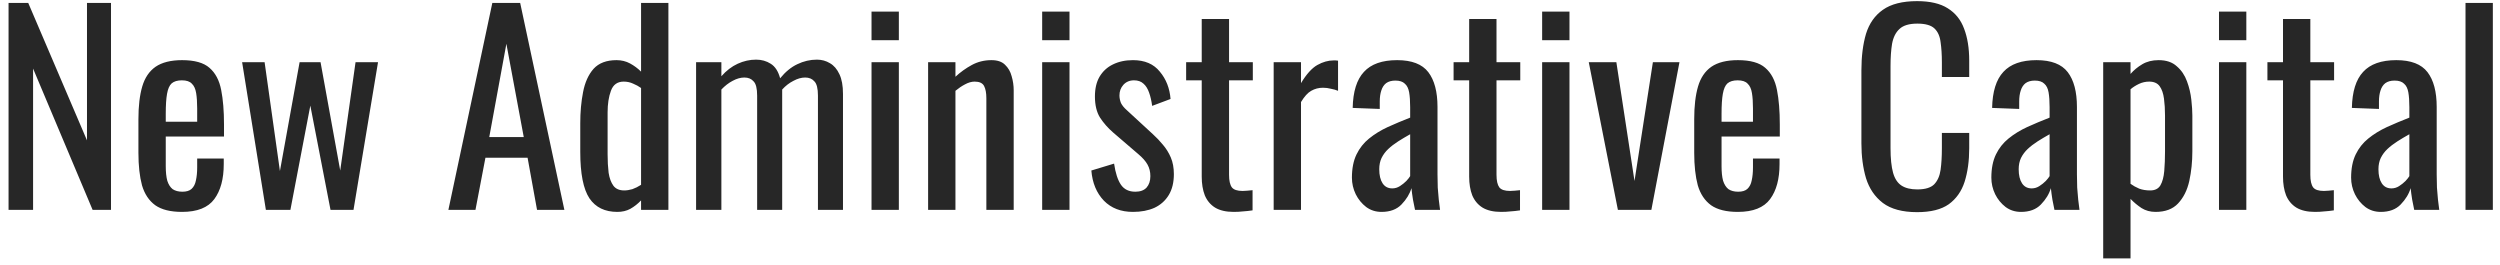 <svg width="274" height="29" viewBox="0 0 274 29" fill="none" xmlns="http://www.w3.org/2000/svg">
<path d="M0.938 23V0.32H3.094L9.534 15.384V0.32H12.166V23H10.15L3.626 7.516V23H0.938ZM19.959 23.224C18.689 23.224 17.709 22.981 17.019 22.496C16.328 21.992 15.843 21.264 15.563 20.312C15.302 19.341 15.171 18.156 15.171 16.756V13.06C15.171 11.623 15.311 10.428 15.591 9.476C15.871 8.524 16.356 7.805 17.047 7.32C17.756 6.835 18.727 6.592 19.959 6.592C21.322 6.592 22.32 6.872 22.955 7.432C23.608 7.992 24.038 8.804 24.243 9.868C24.448 10.913 24.551 12.173 24.551 13.648V14.964H18.167V18.212C18.167 18.865 18.223 19.397 18.335 19.808C18.465 20.219 18.662 20.527 18.923 20.732C19.203 20.919 19.558 21.012 19.987 21.012C20.435 21.012 20.771 20.909 20.995 20.704C21.238 20.48 21.396 20.172 21.471 19.78C21.564 19.369 21.611 18.893 21.611 18.352V17.372H24.523V17.988C24.523 19.612 24.177 20.891 23.487 21.824C22.796 22.757 21.62 23.224 19.959 23.224ZM18.167 13.34H21.611V11.884C21.611 11.212 21.573 10.652 21.499 10.204C21.424 9.737 21.265 9.392 21.023 9.168C20.799 8.925 20.435 8.804 19.931 8.804C19.445 8.804 19.072 8.916 18.811 9.14C18.568 9.364 18.4 9.747 18.307 10.288C18.213 10.811 18.167 11.539 18.167 12.472V13.34ZM29.14 23L26.536 6.816H29L30.68 18.744L32.836 6.816H35.132L37.288 18.688L38.968 6.816H41.432L38.744 23H36.224L34.012 11.576L31.828 23H29.14ZM49.143 23L53.959 0.32H57.011L61.855 23H58.859L57.823 17.288H53.203L52.111 23H49.143ZM53.623 15.02H57.403L55.499 4.8L53.623 15.02ZM67.657 23.224C66.294 23.224 65.277 22.729 64.605 21.74C63.933 20.732 63.597 19.033 63.597 16.644V13.508C63.597 12.276 63.699 11.137 63.905 10.092C64.11 9.028 64.493 8.179 65.053 7.544C65.631 6.909 66.471 6.592 67.573 6.592C68.114 6.592 68.609 6.713 69.057 6.956C69.505 7.199 69.906 7.497 70.261 7.852V0.32H73.257V23H70.261V21.964C69.906 22.337 69.514 22.645 69.085 22.888C68.674 23.112 68.198 23.224 67.657 23.224ZM68.413 20.872C68.693 20.872 68.991 20.825 69.309 20.732C69.626 20.62 69.943 20.461 70.261 20.256V9.644C69.999 9.457 69.71 9.299 69.393 9.168C69.075 9.019 68.73 8.944 68.357 8.944C67.666 8.944 67.199 9.28 66.957 9.952C66.714 10.605 66.593 11.399 66.593 12.332V16.896C66.593 17.643 66.63 18.324 66.705 18.94C66.798 19.537 66.975 20.013 67.237 20.368C67.498 20.704 67.89 20.872 68.413 20.872ZM76.291 23V6.816H79.063V8.356C79.605 7.74 80.202 7.283 80.855 6.984C81.509 6.685 82.181 6.536 82.871 6.536C83.469 6.536 84.001 6.685 84.467 6.984C84.953 7.283 85.298 7.815 85.503 8.58C86.082 7.871 86.707 7.357 87.379 7.04C88.07 6.704 88.789 6.536 89.535 6.536C90.058 6.536 90.534 6.667 90.963 6.928C91.393 7.171 91.738 7.572 91.999 8.132C92.261 8.673 92.391 9.392 92.391 10.288V23H89.647V10.484C89.647 9.7 89.517 9.177 89.255 8.916C89.013 8.636 88.677 8.496 88.247 8.496C87.837 8.496 87.407 8.617 86.959 8.86C86.511 9.084 86.101 9.401 85.727 9.812C85.727 9.887 85.727 9.961 85.727 10.036C85.727 10.111 85.727 10.195 85.727 10.288V23H82.983V10.484C82.983 9.7 82.853 9.177 82.591 8.916C82.349 8.636 82.013 8.496 81.583 8.496C81.173 8.496 80.743 8.617 80.295 8.86C79.866 9.084 79.455 9.401 79.063 9.812V23H76.291ZM95.519 23V6.816H98.514V23H95.519ZM95.519 4.408V1.272H98.514V4.408H95.519ZM101.721 23V6.816H104.717V8.412C105.258 7.908 105.856 7.479 106.509 7.124C107.162 6.769 107.881 6.592 108.665 6.592C109.318 6.592 109.813 6.76 110.149 7.096C110.504 7.432 110.746 7.852 110.877 8.356C111.026 8.86 111.101 9.373 111.101 9.896V23H108.105V10.764C108.105 10.185 108.021 9.737 107.853 9.42C107.685 9.103 107.34 8.944 106.817 8.944C106.481 8.944 106.126 9.047 105.753 9.252C105.398 9.439 105.053 9.672 104.717 9.952V23H101.721ZM114.222 23V6.816H117.218V23H114.222ZM114.222 4.408V1.272H117.218V4.408H114.222ZM124.176 23.224C122.851 23.224 121.787 22.813 120.984 21.992C120.181 21.152 119.724 20.051 119.612 18.688L122.104 17.932C122.253 18.959 122.505 19.733 122.86 20.256C123.215 20.76 123.737 21.012 124.428 21.012C124.969 21.012 125.38 20.863 125.66 20.564C125.94 20.247 126.08 19.827 126.08 19.304C126.08 18.837 125.977 18.417 125.772 18.044C125.567 17.671 125.231 17.288 124.764 16.896L121.992 14.516C121.432 14.031 120.956 13.489 120.564 12.892C120.191 12.295 120.004 11.52 120.004 10.568C120.004 9.709 120.172 8.991 120.508 8.412C120.863 7.815 121.348 7.367 121.964 7.068C122.599 6.751 123.336 6.592 124.176 6.592C125.464 6.592 126.444 7.012 127.116 7.852C127.807 8.673 128.199 9.672 128.292 10.848L126.276 11.604C126.201 11.044 126.089 10.559 125.94 10.148C125.791 9.719 125.585 9.392 125.324 9.168C125.063 8.925 124.717 8.804 124.288 8.804C123.803 8.804 123.411 8.972 123.112 9.308C122.832 9.625 122.692 10.008 122.692 10.456C122.692 10.736 122.748 11.016 122.86 11.296C122.991 11.557 123.205 11.819 123.504 12.08L126.36 14.712C126.752 15.067 127.116 15.449 127.452 15.86C127.807 16.271 128.096 16.737 128.32 17.26C128.544 17.783 128.656 18.389 128.656 19.08C128.656 19.995 128.469 20.76 128.096 21.376C127.723 21.992 127.2 22.459 126.528 22.776C125.856 23.075 125.072 23.224 124.176 23.224ZM135.209 23.224C134.369 23.224 133.687 23.065 133.165 22.748C132.661 22.431 132.287 21.983 132.045 21.404C131.821 20.825 131.709 20.144 131.709 19.36V8.804H130.001V6.816H131.709V2.084H134.705V6.816H137.309V8.804H134.705V19.164C134.705 19.799 134.807 20.256 135.013 20.536C135.218 20.797 135.61 20.928 136.189 20.928C136.338 20.928 136.506 20.919 136.693 20.9C136.898 20.881 137.094 20.863 137.281 20.844V23.056C136.907 23.112 136.562 23.149 136.245 23.168C135.927 23.205 135.582 23.224 135.209 23.224ZM139.594 23V6.816H142.59V9.112C143.187 8.123 143.785 7.46 144.382 7.124C144.979 6.788 145.577 6.62 146.174 6.62C146.249 6.62 146.314 6.62 146.37 6.62C146.445 6.62 146.538 6.629 146.65 6.648V9.952C146.426 9.859 146.165 9.784 145.866 9.728C145.586 9.653 145.297 9.616 144.998 9.616C144.531 9.616 144.102 9.728 143.71 9.952C143.337 10.157 142.963 10.568 142.59 11.184V23H139.594ZM151.418 23.224C150.783 23.224 150.223 23.047 149.738 22.692C149.253 22.319 148.87 21.852 148.59 21.292C148.31 20.713 148.17 20.107 148.17 19.472C148.17 18.464 148.338 17.615 148.674 16.924C149.01 16.233 149.467 15.655 150.046 15.188C150.643 14.703 151.325 14.283 152.09 13.928C152.874 13.573 153.695 13.228 154.554 12.892V11.744C154.554 11.091 154.517 10.549 154.442 10.12C154.367 9.691 154.209 9.373 153.966 9.168C153.742 8.944 153.397 8.832 152.93 8.832C152.519 8.832 152.183 8.925 151.922 9.112C151.679 9.299 151.502 9.569 151.39 9.924C151.278 10.26 151.222 10.661 151.222 11.128V11.94L148.254 11.828C148.291 10.036 148.702 8.72 149.486 7.88C150.27 7.021 151.483 6.592 153.126 6.592C154.731 6.592 155.87 7.031 156.542 7.908C157.214 8.785 157.55 10.055 157.55 11.716V19.108C157.55 19.612 157.559 20.097 157.578 20.564C157.615 21.031 157.653 21.469 157.69 21.88C157.746 22.272 157.793 22.645 157.83 23H155.086C155.03 22.701 154.955 22.328 154.862 21.88C154.787 21.413 154.731 20.993 154.694 20.62C154.507 21.255 154.143 21.852 153.602 22.412C153.079 22.953 152.351 23.224 151.418 23.224ZM152.594 20.648C152.893 20.648 153.173 20.564 153.434 20.396C153.695 20.228 153.929 20.041 154.134 19.836C154.339 19.612 154.479 19.435 154.554 19.304V14.712C154.087 14.973 153.649 15.235 153.238 15.496C152.827 15.757 152.463 16.037 152.146 16.336C151.847 16.616 151.605 16.943 151.418 17.316C151.25 17.671 151.166 18.081 151.166 18.548C151.166 19.201 151.287 19.715 151.53 20.088C151.773 20.461 152.127 20.648 152.594 20.648ZM164.521 23.224C163.681 23.224 163 23.065 162.477 22.748C161.973 22.431 161.6 21.983 161.357 21.404C161.133 20.825 161.021 20.144 161.021 19.36V8.804H159.313V6.816H161.021V2.084H164.017V6.816H166.621V8.804H164.017V19.164C164.017 19.799 164.12 20.256 164.325 20.536C164.531 20.797 164.923 20.928 165.501 20.928C165.651 20.928 165.819 20.919 166.005 20.9C166.211 20.881 166.407 20.863 166.593 20.844V23.056C166.22 23.112 165.875 23.149 165.557 23.168C165.24 23.205 164.895 23.224 164.521 23.224ZM169.019 23V6.816H172.015V23H169.019ZM169.019 4.408V1.272H172.015V4.408H169.019ZM177.321 23L174.129 6.816H177.153L179.141 19.836L181.157 6.816H184.069L180.989 23H177.321ZM190.474 23.224C189.205 23.224 188.225 22.981 187.534 22.496C186.844 21.992 186.358 21.264 186.078 20.312C185.817 19.341 185.686 18.156 185.686 16.756V13.06C185.686 11.623 185.826 10.428 186.106 9.476C186.386 8.524 186.872 7.805 187.562 7.32C188.272 6.835 189.242 6.592 190.474 6.592C191.837 6.592 192.836 6.872 193.47 7.432C194.124 7.992 194.553 8.804 194.758 9.868C194.964 10.913 195.066 12.173 195.066 13.648V14.964H188.682V18.212C188.682 18.865 188.738 19.397 188.85 19.808C188.981 20.219 189.177 20.527 189.438 20.732C189.718 20.919 190.073 21.012 190.502 21.012C190.95 21.012 191.286 20.909 191.51 20.704C191.753 20.48 191.912 20.172 191.986 19.78C192.08 19.369 192.126 18.893 192.126 18.352V17.372H195.038V17.988C195.038 19.612 194.693 20.891 194.002 21.824C193.312 22.757 192.136 23.224 190.474 23.224ZM188.682 13.34H192.126V11.884C192.126 11.212 192.089 10.652 192.014 10.204C191.94 9.737 191.781 9.392 191.538 9.168C191.314 8.925 190.95 8.804 190.446 8.804C189.961 8.804 189.588 8.916 189.326 9.14C189.084 9.364 188.916 9.747 188.822 10.288C188.729 10.811 188.682 11.539 188.682 12.472V13.34ZM210.114 23.252C208.509 23.252 207.258 22.916 206.362 22.244C205.485 21.572 204.869 20.667 204.514 19.528C204.178 18.389 204.01 17.12 204.01 15.72V7.712C204.01 6.181 204.178 4.847 204.514 3.708C204.869 2.569 205.485 1.692 206.362 1.076C207.258 0.441 208.509 0.124 210.114 0.124C211.533 0.124 212.653 0.385 213.474 0.908C214.314 1.431 214.911 2.177 215.266 3.148C215.639 4.119 215.826 5.285 215.826 6.648V8.44H212.83V6.844C212.83 6.004 212.783 5.267 212.69 4.632C212.615 3.979 212.391 3.475 212.018 3.12C211.645 2.765 211.019 2.588 210.142 2.588C209.246 2.588 208.593 2.784 208.182 3.176C207.771 3.549 207.501 4.091 207.37 4.8C207.258 5.491 207.202 6.303 207.202 7.236V16.224C207.202 17.363 207.295 18.268 207.482 18.94C207.669 19.593 207.977 20.06 208.406 20.34C208.835 20.62 209.414 20.76 210.142 20.76C211.001 20.76 211.617 20.573 211.99 20.2C212.363 19.808 212.597 19.276 212.69 18.604C212.783 17.932 212.83 17.148 212.83 16.252V14.572H215.826V16.252C215.826 17.633 215.658 18.856 215.322 19.92C214.986 20.965 214.407 21.787 213.586 22.384C212.765 22.963 211.607 23.252 210.114 23.252ZM221.5 23.224C220.866 23.224 220.306 23.047 219.82 22.692C219.335 22.319 218.952 21.852 218.672 21.292C218.392 20.713 218.252 20.107 218.252 19.472C218.252 18.464 218.42 17.615 218.756 16.924C219.092 16.233 219.55 15.655 220.128 15.188C220.726 14.703 221.407 14.283 222.172 13.928C222.956 13.573 223.778 13.228 224.636 12.892V11.744C224.636 11.091 224.599 10.549 224.524 10.12C224.45 9.691 224.291 9.373 224.048 9.168C223.824 8.944 223.479 8.832 223.012 8.832C222.602 8.832 222.266 8.925 222.004 9.112C221.762 9.299 221.584 9.569 221.472 9.924C221.36 10.26 221.304 10.661 221.304 11.128V11.94L218.336 11.828C218.374 10.036 218.784 8.72 219.568 7.88C220.352 7.021 221.566 6.592 223.208 6.592C224.814 6.592 225.952 7.031 226.624 7.908C227.296 8.785 227.632 10.055 227.632 11.716V19.108C227.632 19.612 227.642 20.097 227.66 20.564C227.698 21.031 227.735 21.469 227.772 21.88C227.828 22.272 227.875 22.645 227.912 23H225.168C225.112 22.701 225.038 22.328 224.944 21.88C224.87 21.413 224.814 20.993 224.776 20.62C224.59 21.255 224.226 21.852 223.684 22.412C223.162 22.953 222.434 23.224 221.5 23.224ZM222.676 20.648C222.975 20.648 223.255 20.564 223.516 20.396C223.778 20.228 224.011 20.041 224.216 19.836C224.422 19.612 224.562 19.435 224.636 19.304V14.712C224.17 14.973 223.731 15.235 223.32 15.496C222.91 15.757 222.546 16.037 222.228 16.336C221.93 16.616 221.687 16.943 221.5 17.316C221.332 17.671 221.248 18.081 221.248 18.548C221.248 19.201 221.37 19.715 221.612 20.088C221.855 20.461 222.21 20.648 222.676 20.648ZM230.51 28.32V6.816H233.506V8.104C233.861 7.693 234.29 7.339 234.794 7.04C235.298 6.741 235.895 6.592 236.586 6.592C237.426 6.592 238.089 6.816 238.574 7.264C239.078 7.693 239.451 8.244 239.694 8.916C239.937 9.569 240.095 10.241 240.17 10.932C240.245 11.604 240.282 12.183 240.282 12.668V16.588C240.282 17.727 240.17 18.809 239.946 19.836C239.722 20.844 239.311 21.665 238.714 22.3C238.135 22.916 237.314 23.224 236.25 23.224C235.671 23.224 235.158 23.084 234.71 22.804C234.262 22.505 233.861 22.169 233.506 21.796V28.32H230.51ZM235.662 20.872C236.185 20.872 236.558 20.685 236.782 20.312C237.006 19.92 237.146 19.397 237.202 18.744C237.258 18.091 237.286 17.372 237.286 16.588V12.668C237.286 11.996 237.249 11.38 237.174 10.82C237.099 10.241 236.941 9.784 236.698 9.448C236.455 9.112 236.073 8.944 235.55 8.944C235.158 8.944 234.785 9.028 234.43 9.196C234.075 9.364 233.767 9.56 233.506 9.784V20.144C233.786 20.349 234.103 20.527 234.458 20.676C234.813 20.807 235.214 20.872 235.662 20.872ZM243.202 23V6.816H246.198V23H243.202ZM243.202 4.408V1.272H246.198V4.408H243.202ZM253.717 23.224C252.877 23.224 252.195 23.065 251.673 22.748C251.169 22.431 250.795 21.983 250.553 21.404C250.329 20.825 250.217 20.144 250.217 19.36V8.804H248.509V6.816H250.217V2.084H253.213V6.816H255.817V8.804H253.213V19.164C253.213 19.799 253.315 20.256 253.521 20.536C253.726 20.797 254.118 20.928 254.697 20.928C254.846 20.928 255.014 20.919 255.201 20.9C255.406 20.881 255.602 20.863 255.789 20.844V23.056C255.415 23.112 255.07 23.149 254.753 23.168C254.435 23.205 254.09 23.224 253.717 23.224ZM260.93 23.224C260.295 23.224 259.735 23.047 259.25 22.692C258.765 22.319 258.382 21.852 258.102 21.292C257.822 20.713 257.682 20.107 257.682 19.472C257.682 18.464 257.85 17.615 258.186 16.924C258.522 16.233 258.979 15.655 259.558 15.188C260.155 14.703 260.837 14.283 261.602 13.928C262.386 13.573 263.207 13.228 264.066 12.892V11.744C264.066 11.091 264.029 10.549 263.954 10.12C263.879 9.691 263.721 9.373 263.478 9.168C263.254 8.944 262.909 8.832 262.442 8.832C262.031 8.832 261.695 8.925 261.434 9.112C261.191 9.299 261.014 9.569 260.902 9.924C260.79 10.26 260.734 10.661 260.734 11.128V11.94L257.766 11.828C257.803 10.036 258.214 8.72 258.998 7.88C259.782 7.021 260.995 6.592 262.638 6.592C264.243 6.592 265.382 7.031 266.054 7.908C266.726 8.785 267.062 10.055 267.062 11.716V19.108C267.062 19.612 267.071 20.097 267.09 20.564C267.127 21.031 267.165 21.469 267.202 21.88C267.258 22.272 267.305 22.645 267.342 23H264.598C264.542 22.701 264.467 22.328 264.374 21.88C264.299 21.413 264.243 20.993 264.206 20.62C264.019 21.255 263.655 21.852 263.114 22.412C262.591 22.953 261.863 23.224 260.93 23.224ZM262.106 20.648C262.405 20.648 262.685 20.564 262.946 20.396C263.207 20.228 263.441 20.041 263.646 19.836C263.851 19.612 263.991 19.435 264.066 19.304V14.712C263.599 14.973 263.161 15.235 262.75 15.496C262.339 15.757 261.975 16.037 261.658 16.336C261.359 16.616 261.117 16.943 260.93 17.316C260.762 17.671 260.678 18.081 260.678 18.548C260.678 19.201 260.799 19.715 261.042 20.088C261.285 20.461 261.639 20.648 262.106 20.648ZM270.22 23V0.32H273.216V23H270.22Z" fill="#272727"/>
</svg>
